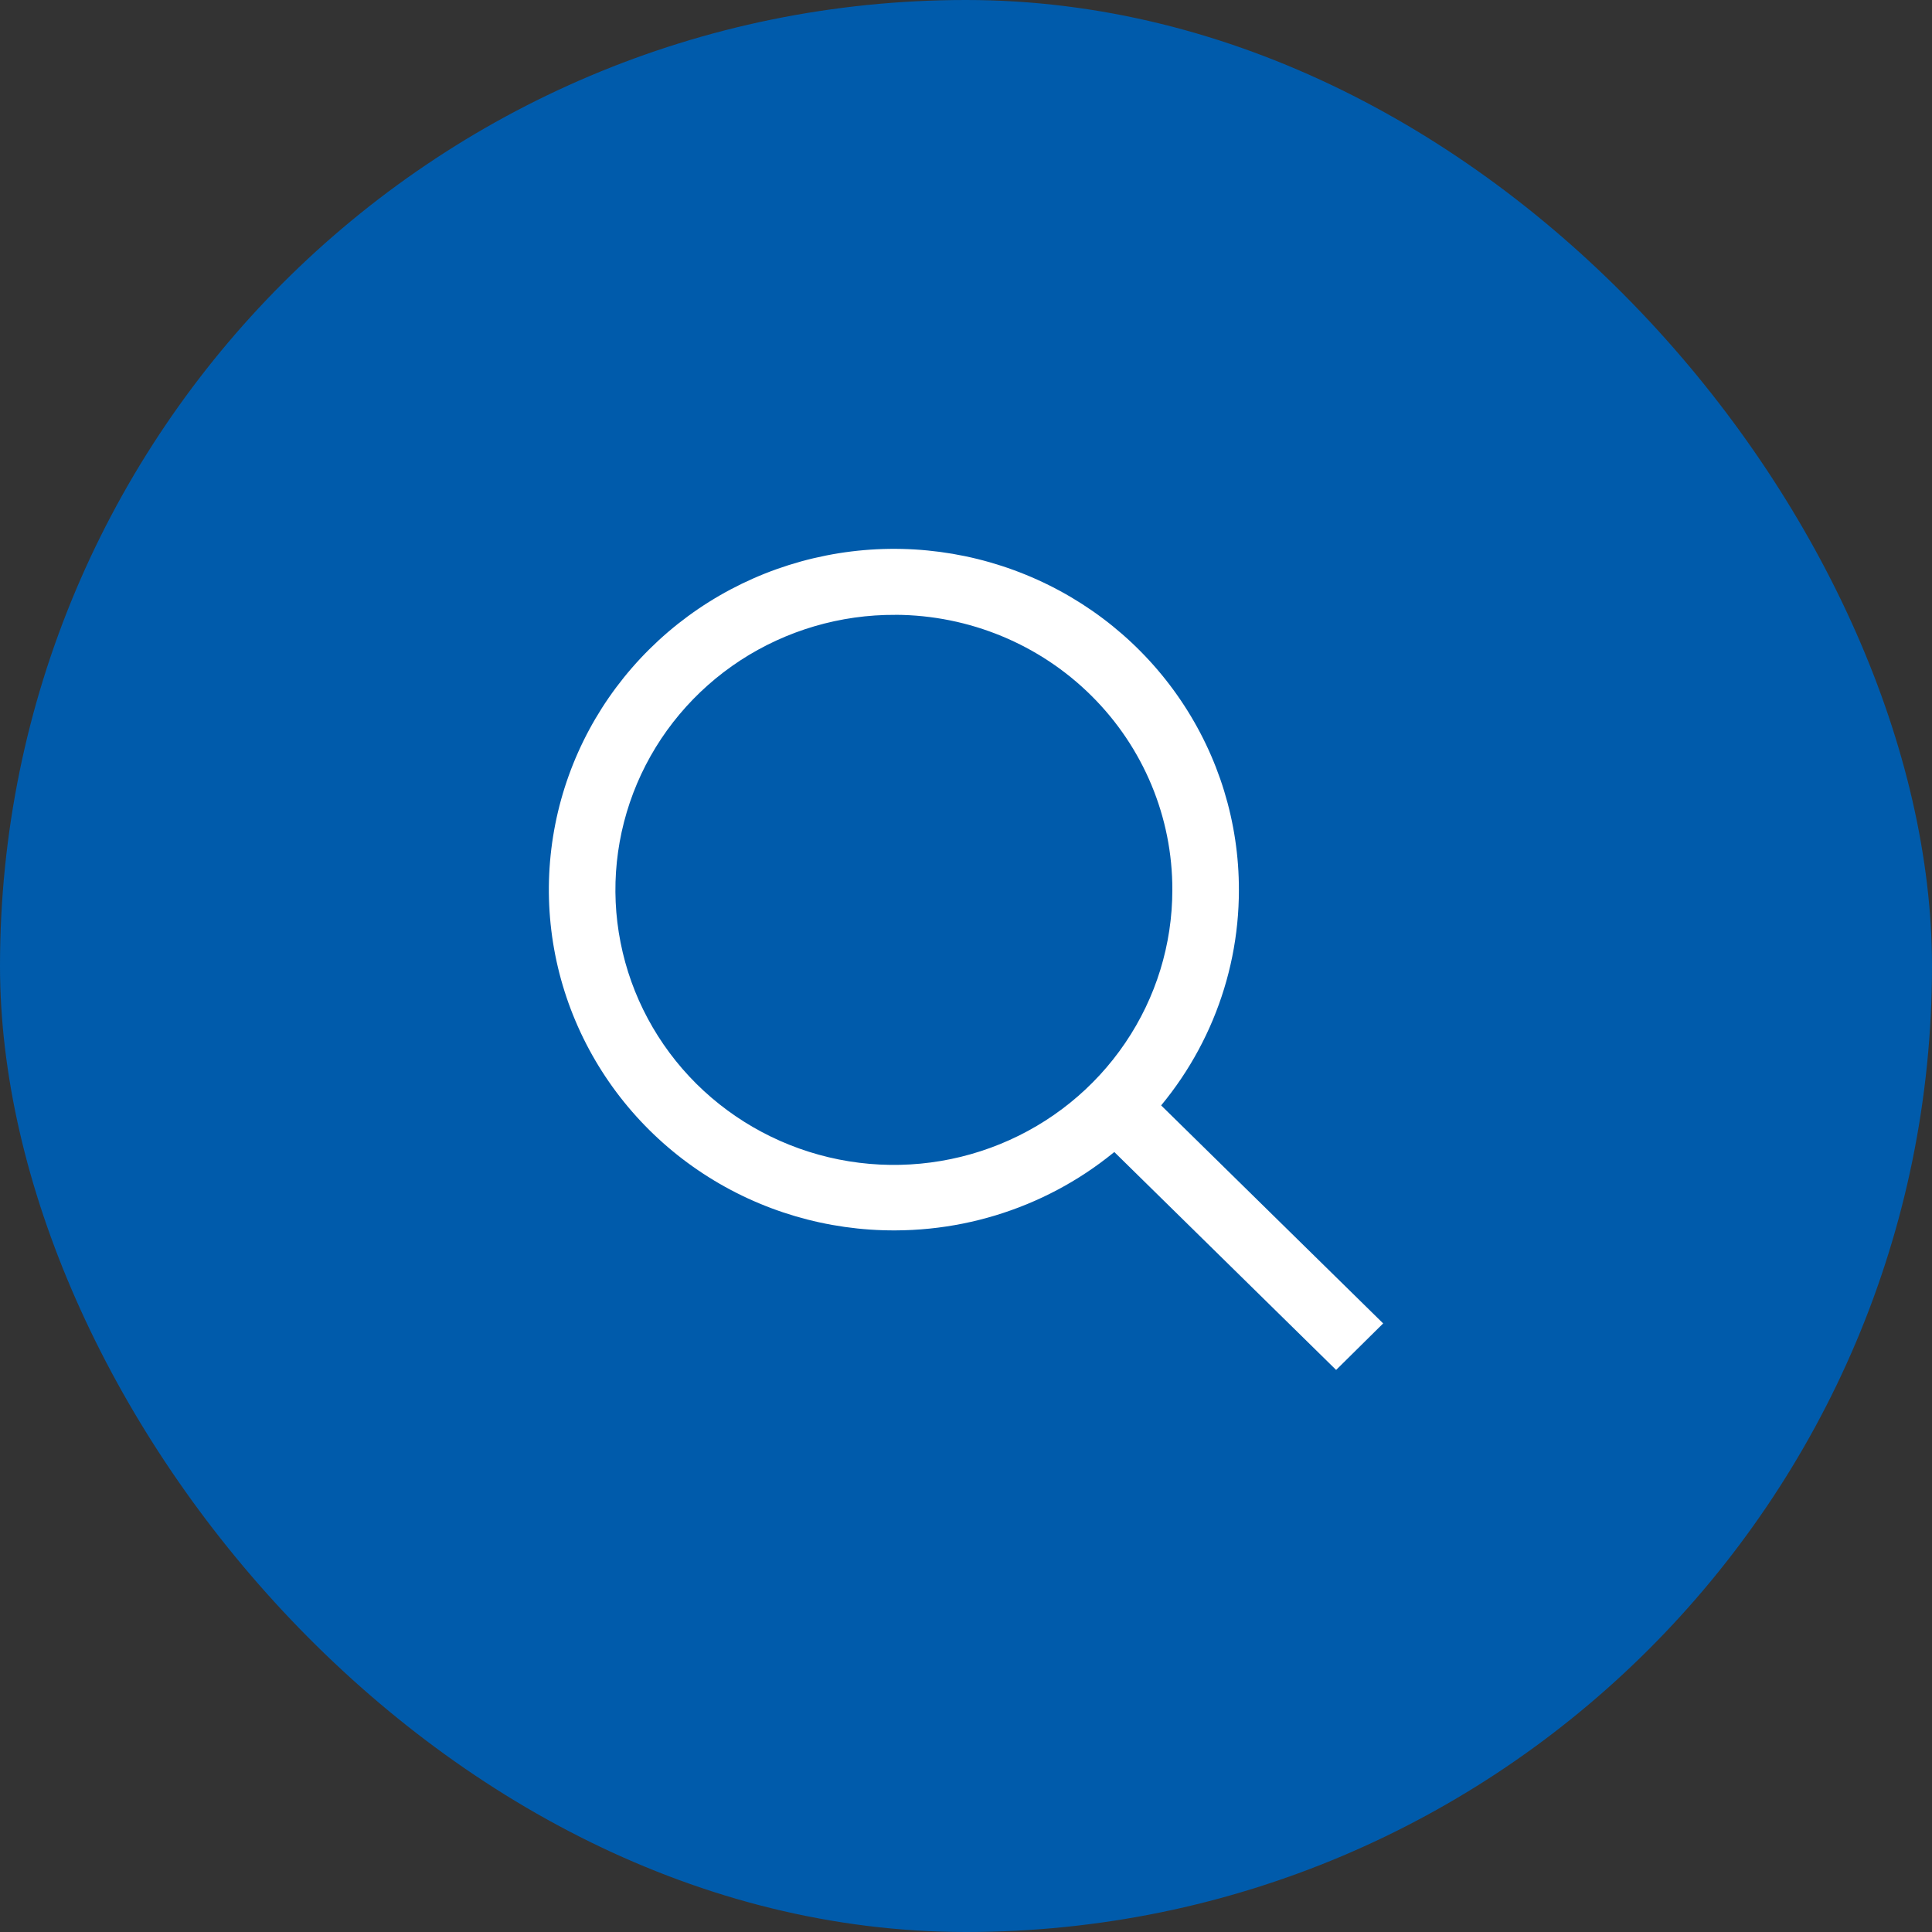 <svg width="40" height="40" viewBox="0 0 40 40" fill="none" xmlns="http://www.w3.org/2000/svg">
<rect x="0" y="0" width="40" height="40" fill="#333333" stroke="none"/>
<rect width="40" height="40" rx="20" fill="#005BAB"/>
<path d="M18.541 25.474C17.127 25.481 15.742 25.073 14.562 24.301C13.383 23.53 12.462 22.43 11.916 21.141C11.37 19.852 11.225 18.432 11.497 17.061C11.769 15.69 12.447 14.43 13.446 13.44C14.444 12.45 15.718 11.775 17.105 11.501C18.492 11.226 19.93 11.365 21.237 11.899C22.545 12.433 23.662 13.338 24.447 14.5C25.233 15.662 25.652 17.028 25.65 18.425C25.651 20.29 24.903 22.079 23.57 23.401C22.238 24.722 20.429 25.467 18.541 25.474V25.474ZM18.541 12.73C17.4 12.723 16.282 13.051 15.329 13.672C14.376 14.294 13.632 15.181 13.19 16.221C12.749 17.261 12.629 18.406 12.848 19.513C13.066 20.62 13.613 21.638 14.417 22.438C15.222 23.237 16.249 23.783 17.368 24.006C18.488 24.229 19.648 24.118 20.704 23.688C21.759 23.259 22.662 22.529 23.297 21.592C23.933 20.655 24.272 19.553 24.272 18.425C24.276 16.92 23.674 15.475 22.599 14.407C21.525 13.339 20.066 12.736 18.541 12.729L18.541 12.73Z" fill="white"/>
<path d="M27.663 28.363L22.906 23.69L23.88 22.729L28.637 27.4L27.663 28.363Z" fill="white"/>
</svg>
